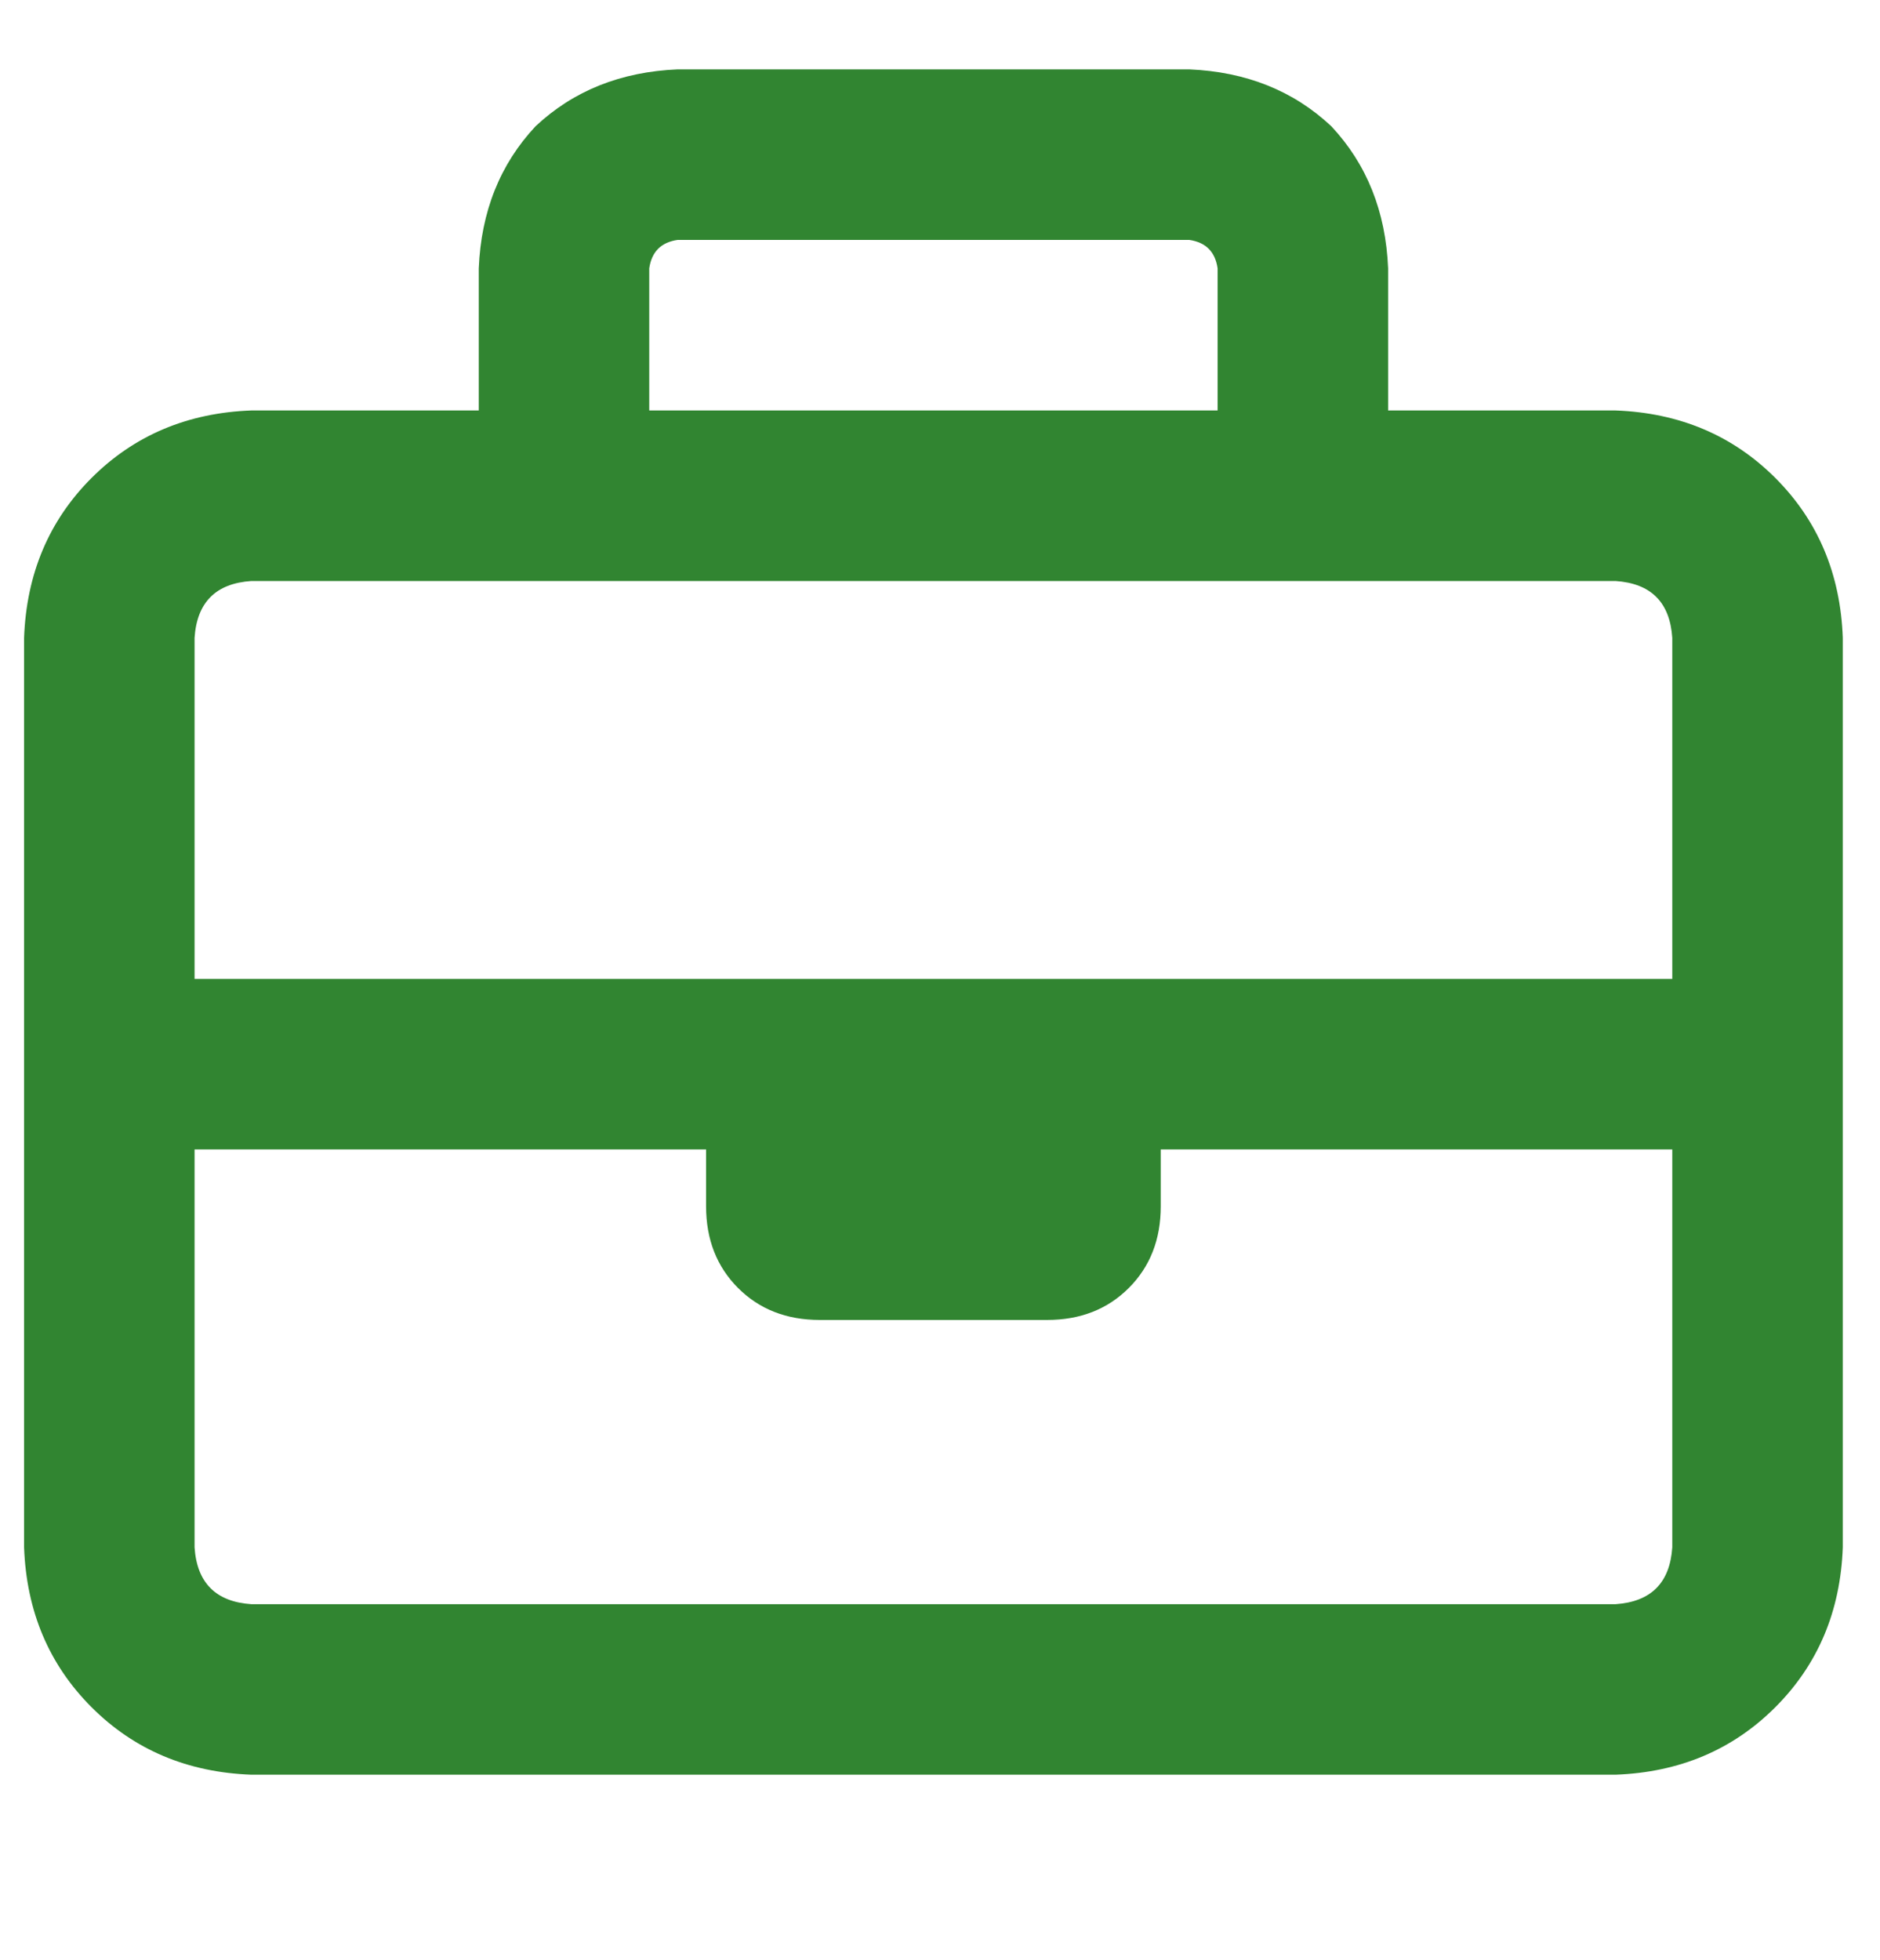 <svg width="47" height="49" viewBox="0 0 47 49" fill="none" xmlns="http://www.w3.org/2000/svg">
<g clip-path="url(#clip0_1046_6732)">
<path d="M16.231 6.708V10.26H30.44V6.708C30.381 6.293 30.144 6.056 29.73 5.997H16.942C16.527 6.056 16.291 6.293 16.231 6.708ZM11.969 10.26V6.708C12.028 5.287 12.502 4.103 13.39 3.155C14.337 2.267 15.521 1.794 16.942 1.734H29.73C31.151 1.794 32.335 2.267 33.282 3.155C34.17 4.103 34.644 5.287 34.703 6.708V10.26H40.387C41.985 10.319 43.317 10.882 44.383 11.947C45.449 13.013 46.011 14.345 46.07 15.943V26.6V38.678C46.011 40.276 45.449 41.608 44.383 42.674C43.317 43.74 41.985 44.302 40.387 44.361H6.285C4.687 44.302 3.355 43.74 2.289 42.674C1.223 41.608 0.661 40.276 0.602 38.678V26.6V15.943C0.661 14.345 1.223 13.013 2.289 11.947C3.355 10.882 4.687 10.319 6.285 10.26H11.969ZM4.864 28.732V38.678C4.923 39.566 5.397 40.039 6.285 40.099H40.387C41.275 40.039 41.748 39.566 41.807 38.678V28.732H29.019V30.152C29.019 30.981 28.753 31.662 28.22 32.195C27.687 32.728 27.006 32.994 26.178 32.994H20.494C19.665 32.994 18.984 32.728 18.451 32.195C17.919 31.662 17.652 30.981 17.652 30.152V28.732H4.864ZM17.652 24.469H41.807V15.943C41.748 15.055 41.275 14.582 40.387 14.523H32.572H6.285C5.397 14.582 4.923 15.055 4.864 15.943V24.469H17.652Z" fill="#318531"/>
</g>
<defs>
<clipPath id="clip0_1046_6732">
<rect width="45.469" height="47.742" fill="white" transform="matrix(1 0 0 -1 0.602 48.34)"/>
</clipPath>
</defs>
</svg>
